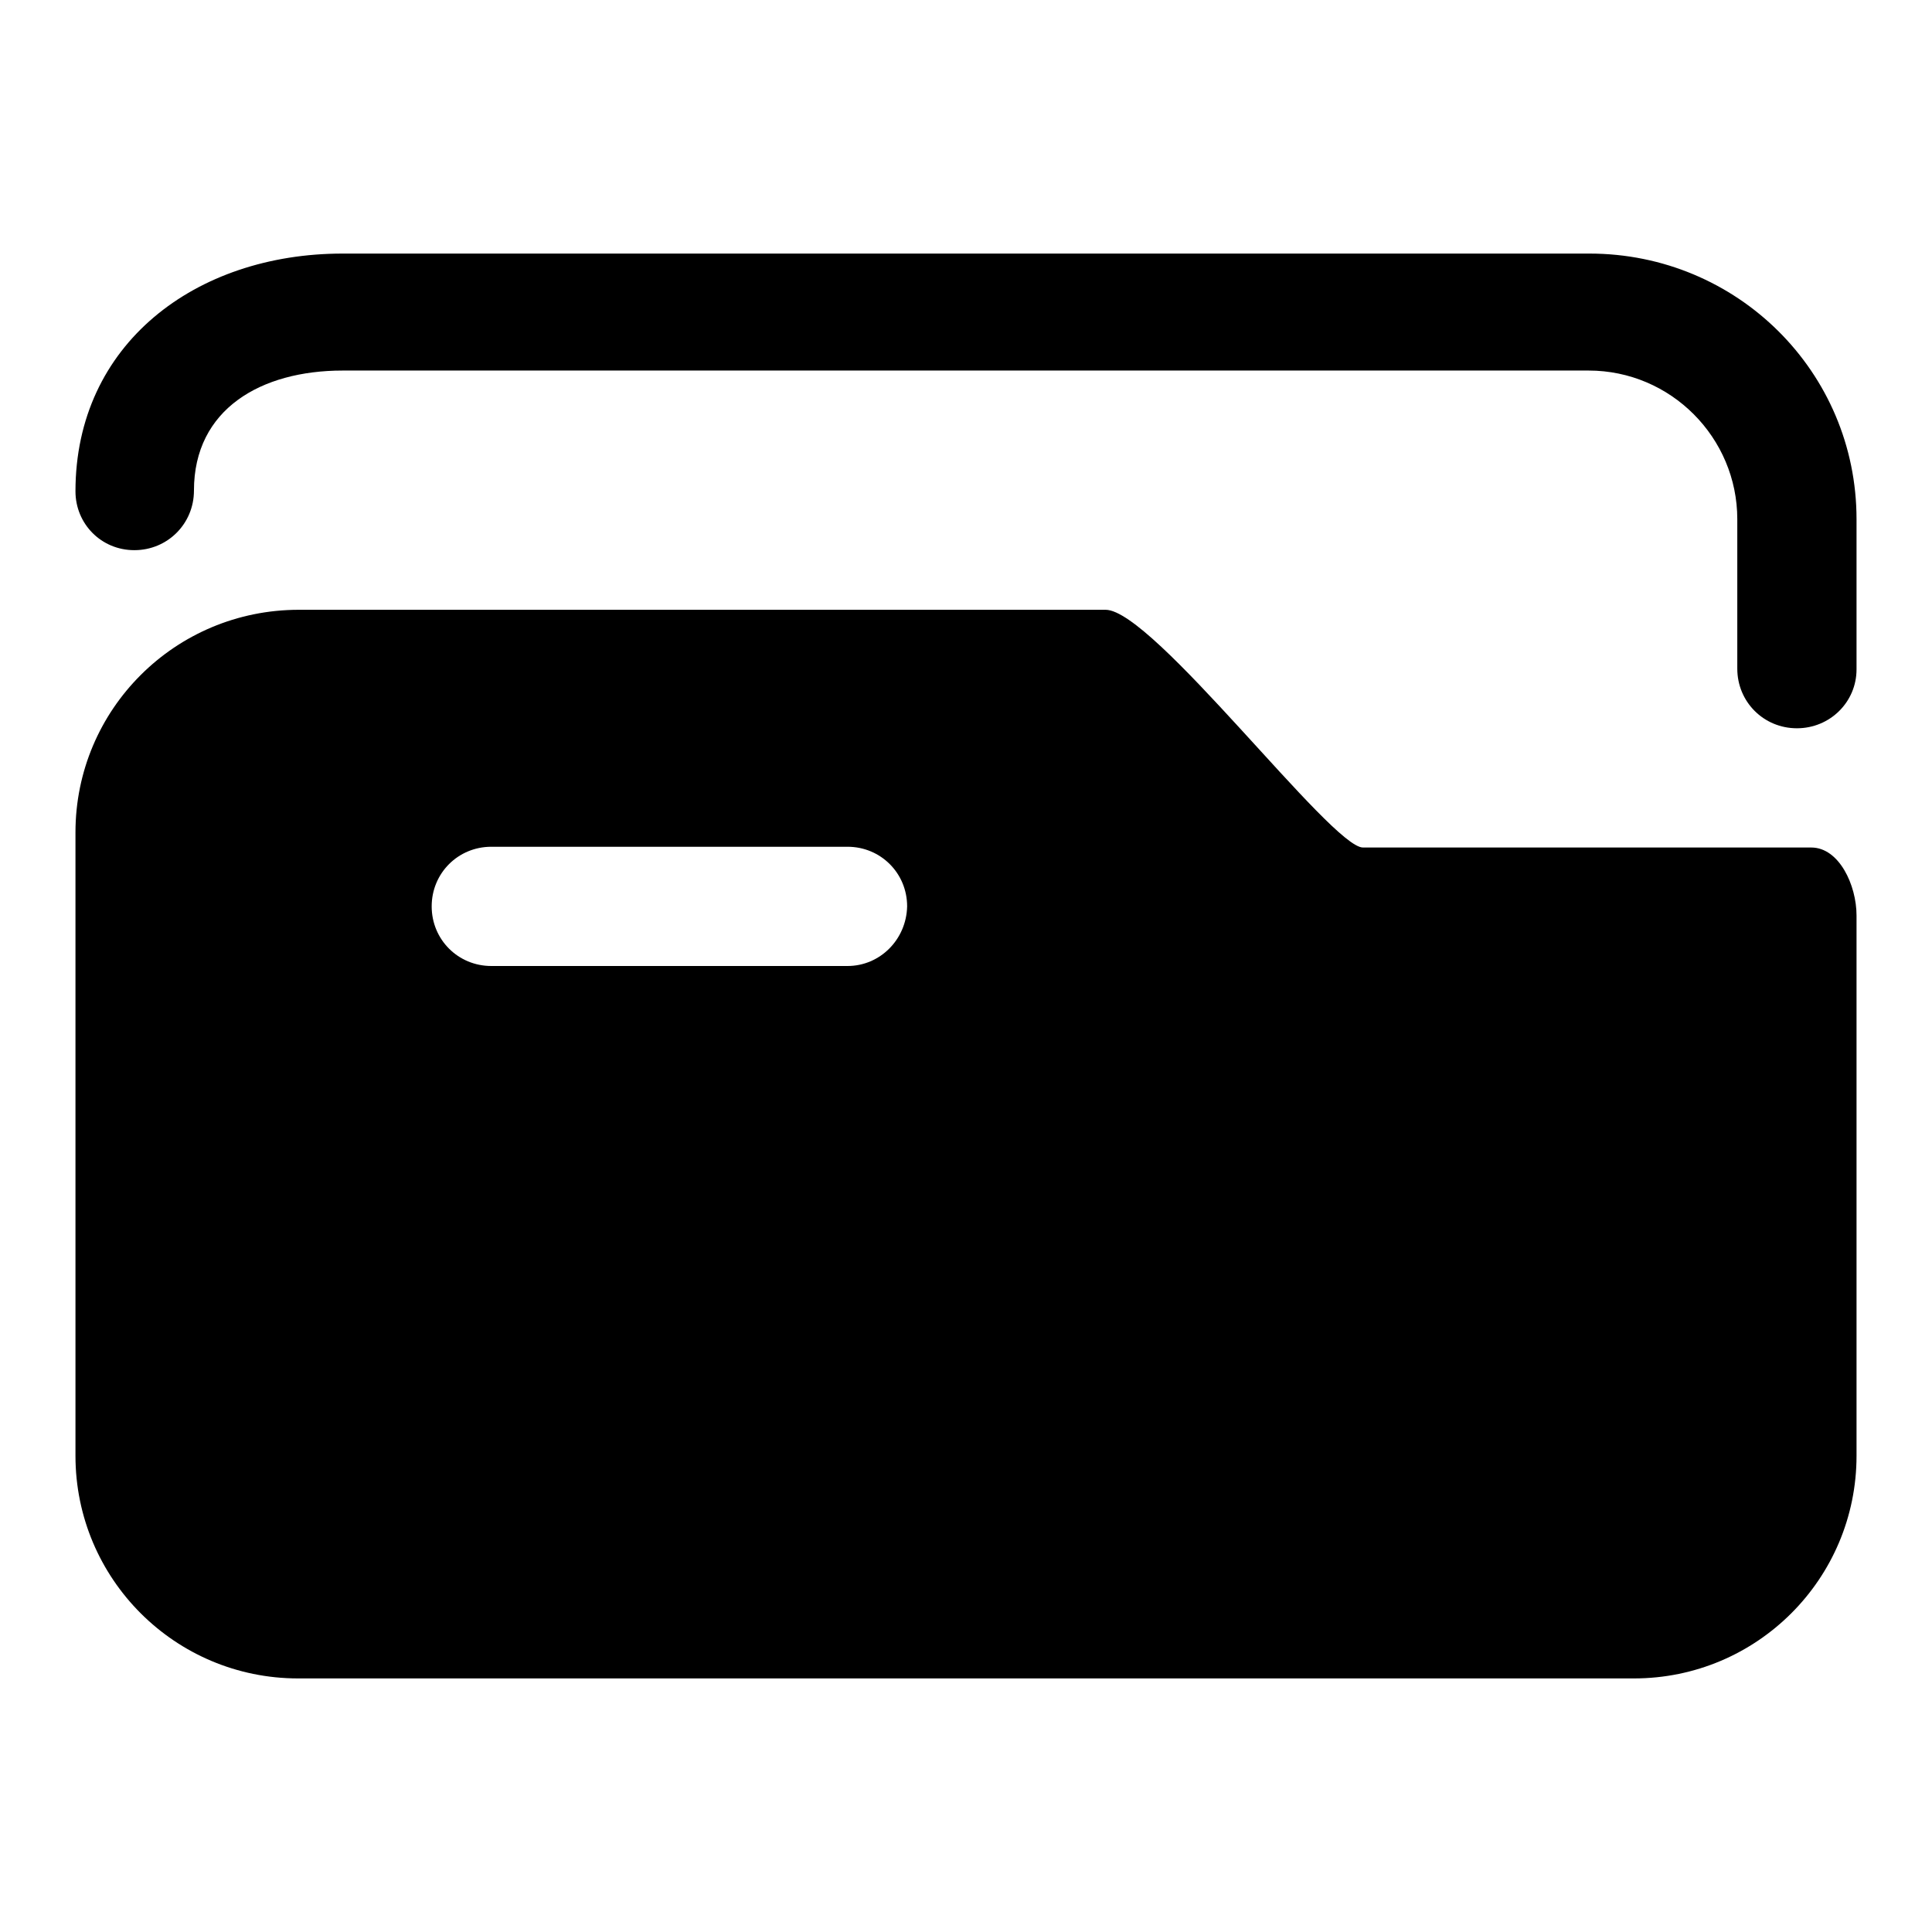 <?xml version="1.0" encoding="utf-8"?>
<!-- Svg Vector Icons : http://www.onlinewebfonts.com/icon -->
<!DOCTYPE svg PUBLIC "-//W3C//DTD SVG 1.1//EN" "http://www.w3.org/Graphics/SVG/1.1/DTD/svg11.dtd">
<svg version="1.1" xmlns="http://www.w3.org/2000/svg" xmlns:xlink="http://www.w3.org/1999/xlink" x="0px" y="0px" viewBox="0 0 256 256" enable-background="new 0 0 256 256" xml:space="preserve">
<g><g><path fill="#000000" d="M238.1,96.5c-4.4,0-7.9-3.5-7.9-7.9V68.8c0-10.8-8.8-19.7-19.7-19.7H45.4c-10.8,0-19.7,5.1-19.7,15.9c0,4.4-3.5,7.9-7.9,7.9S10,69.4,10,65.1c0-19.5,15.9-31.5,35.4-31.5h165.2c19.6,0,35.4,15.7,35.4,35.2v19.9C246,93,242.5,96.5,238.1,96.5z"/><path fill="#000000" d="M240,112.3c-15.5,0-56.1,0-59.4,0c-4.2,0-27.8-31.5-34.1-31.5c-6.3,0-106.9,0-106.9,0C23.2,80.8,10,94,10,110.3v82.6c0,16.3,13.2,29.5,29.5,29.5h177c16.3,0,29.5-13.2,29.5-29.5c0,0,0-67.6,0-71.6C246,117.3,243.7,112.3,240,112.3z M112.3,128H65.1c-4.4,0-7.9-3.5-7.9-7.9c0-4.4,3.5-7.9,7.9-7.9h47.2c4.4,0,7.9,3.5,7.9,7.9C120.1,124.5,116.6,128,112.3,128z"/></g></g>
</svg>
